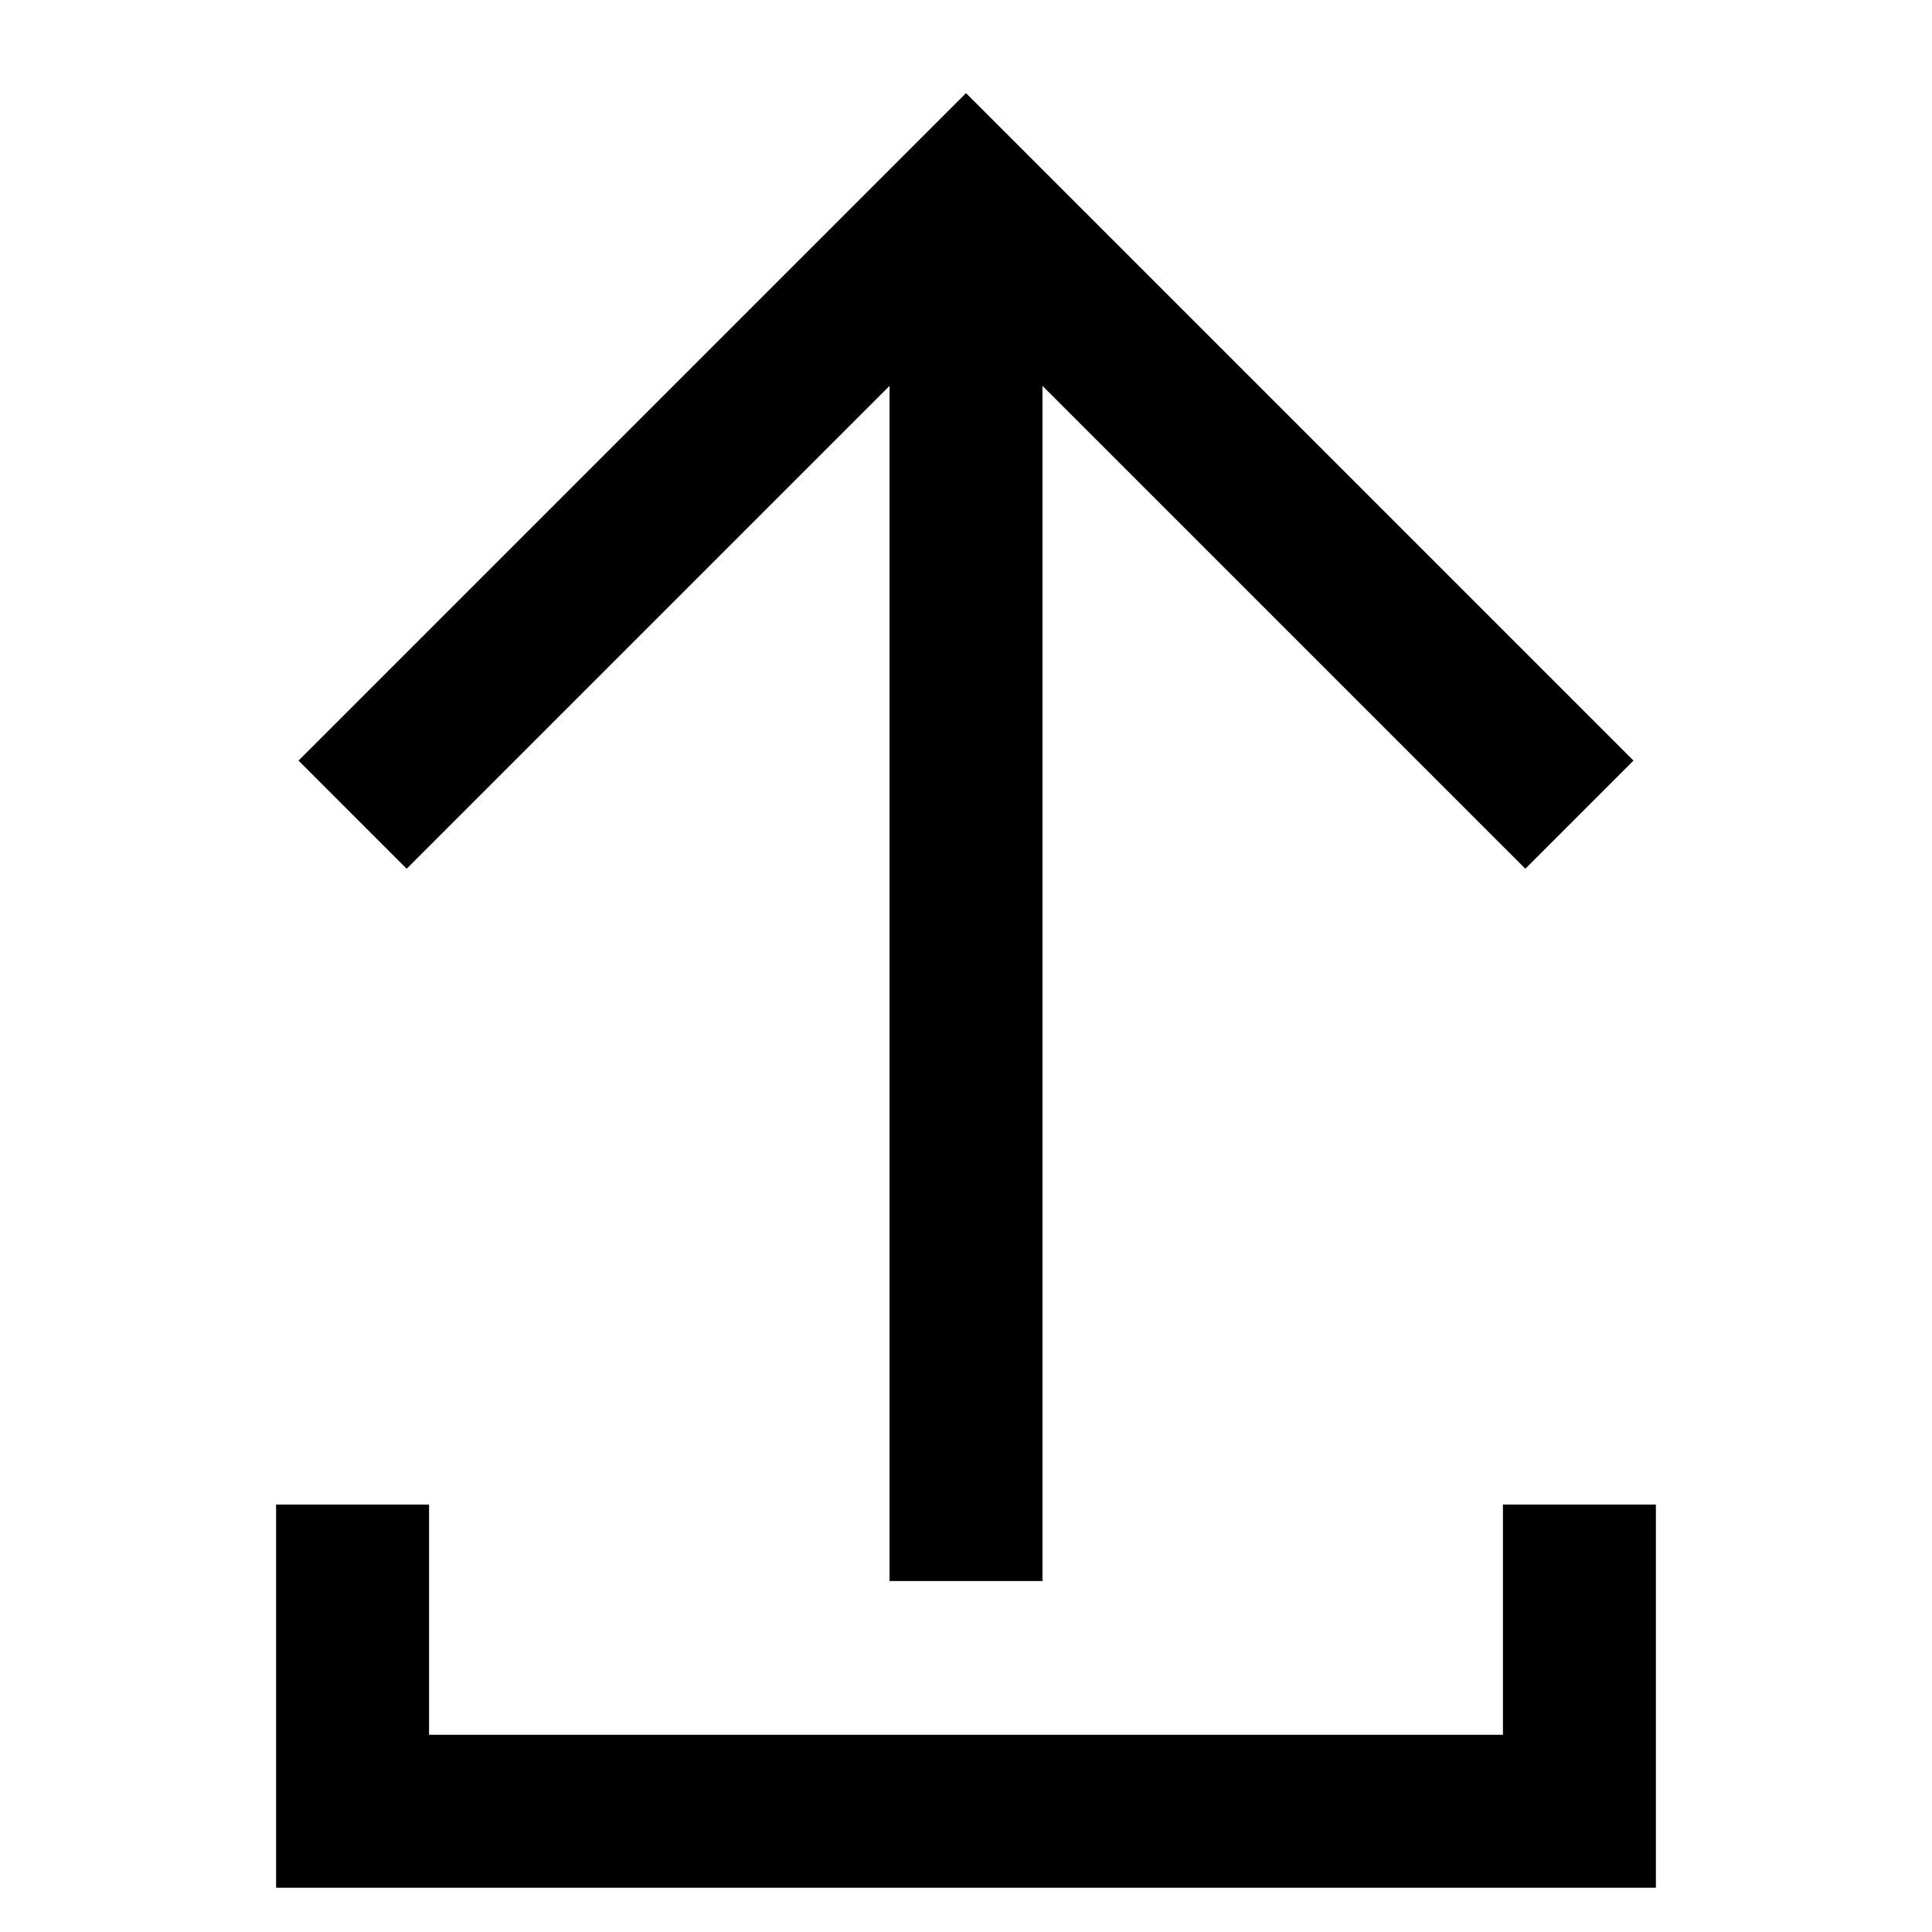 <svg id="Layer_1" data-name="Layer 1" xmlns="http://www.w3.org/2000/svg" viewBox="0 0 24 24"><defs><style>.cls-1{fill:none;stroke:#000;stroke-miterlimit:10;stroke-width:1.9px;}</style></defs><line class="cls-1" x1="12" y1="2.5" x2="12" y2="19.64"/><polyline class="cls-1" points="19.62 10.12 12 2.5 4.38 10.12"/><polyline class="cls-1" points="19.62 18.69 19.62 22.5 4.38 22.5 4.38 18.69"/></svg>